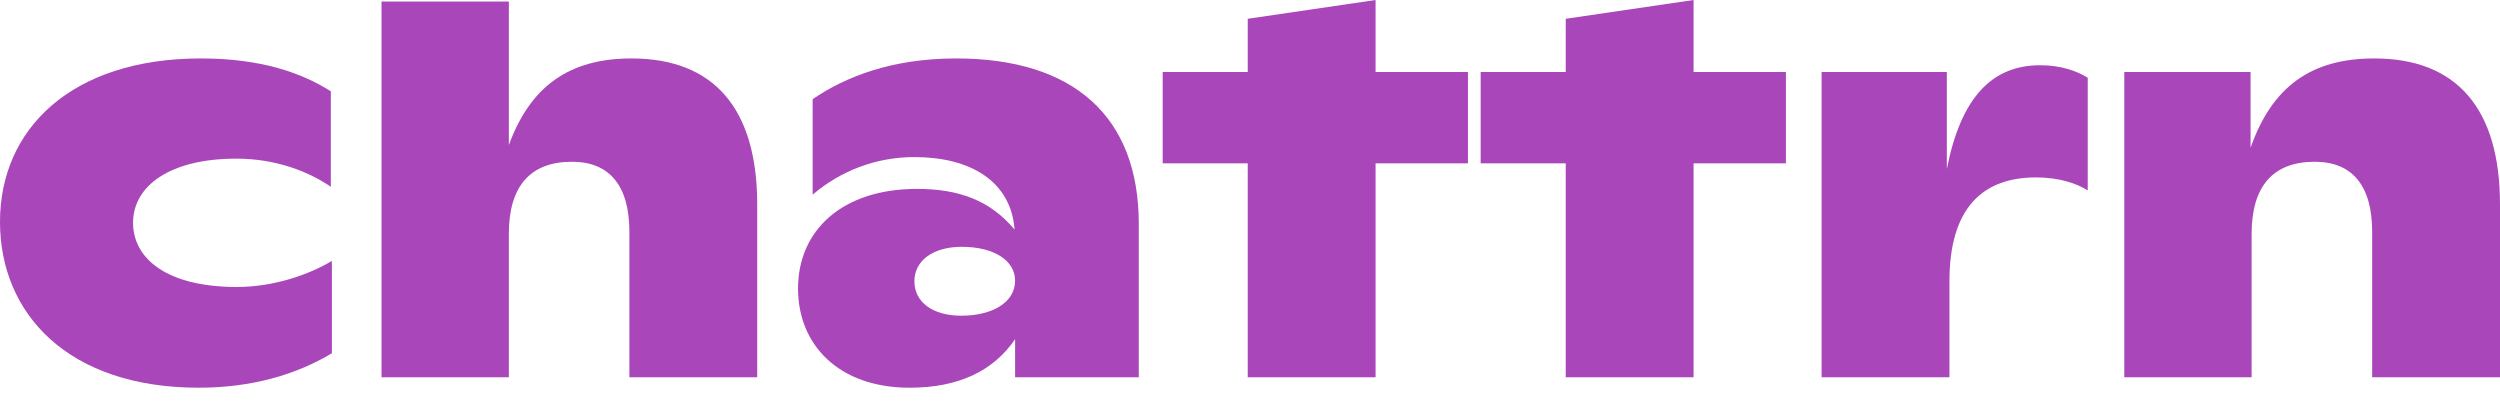 <svg width="117" height="19" viewBox="0 0 117 19" fill="none" xmlns="http://www.w3.org/2000/svg">
<path d="M9.304 18.145C3.175 18.145 0 14.677 0 10.379C0 6.056 3.321 2.735 9.402 2.735C12.235 2.735 14.14 3.419 15.483 4.274V8.743C14.457 8.034 12.919 7.424 11.063 7.424C7.961 7.424 6.227 8.694 6.227 10.428C6.227 12.088 7.79 13.431 11.087 13.431C12.821 13.431 14.482 12.845 15.532 12.21V16.533C13.822 17.559 11.722 18.145 9.304 18.145Z" fill="#A946BA"/>
<path d="M17.855 17.656V0.073H23.814V6.789C24.815 4.054 26.622 2.735 29.553 2.735C33.411 2.735 35.438 5.08 35.438 9.573V17.656H29.455V10.843C29.455 8.694 28.527 7.57 26.769 7.57C24.815 7.57 23.814 8.718 23.814 10.941V17.656H17.855Z" fill="#A946BA"/>
<path d="M42.574 18.145C39.253 18.145 37.348 16.142 37.348 13.505C37.348 10.77 39.424 8.84 42.916 8.84C44.918 8.84 46.359 9.402 47.483 10.745C47.312 8.474 45.407 7.351 42.794 7.351C41.011 7.351 39.35 7.986 38.032 9.109V4.64C39.57 3.59 41.744 2.735 44.747 2.735C50.267 2.735 53.295 5.47 53.295 10.476V17.656H47.507V15.873C46.506 17.339 44.894 18.145 42.574 18.145ZM44.992 14.775C46.457 14.775 47.507 14.14 47.507 13.138C47.507 12.186 46.506 11.551 45.016 11.551C43.648 11.551 42.794 12.21 42.794 13.163C42.794 14.14 43.648 14.775 44.992 14.775Z" fill="#A946BA"/>
<path d="M58.394 17.656V7.644H54.414V3.37H58.394V0.879L64.377 0V3.37H68.7V7.644H64.377V17.656H58.394Z" fill="#A946BA"/>
<path d="M73.276 17.656V7.644H69.295V3.37H73.276V0.879L79.259 0V3.37H83.581V7.644H79.259V17.656H73.276Z" fill="#A946BA"/>
<path d="M85.251 17.656V3.37H91.112V7.912C91.771 4.542 93.237 3.053 95.483 3.053C96.485 3.053 97.242 3.346 97.706 3.639V8.914C97.217 8.596 96.387 8.303 95.288 8.303C92.797 8.303 91.234 9.719 91.234 13.163V17.656H85.251Z" fill="#A946BA"/>
<path d="M99.417 17.656V3.37H105.327V6.911C106.328 4.078 108.135 2.735 111.115 2.735C114.973 2.735 117 5.08 117 9.573V17.656H111.017V10.843C111.017 8.694 110.089 7.57 108.331 7.57C106.377 7.57 105.376 8.718 105.376 10.941V17.656H99.417Z" fill="#A946BA"/>
</svg>
